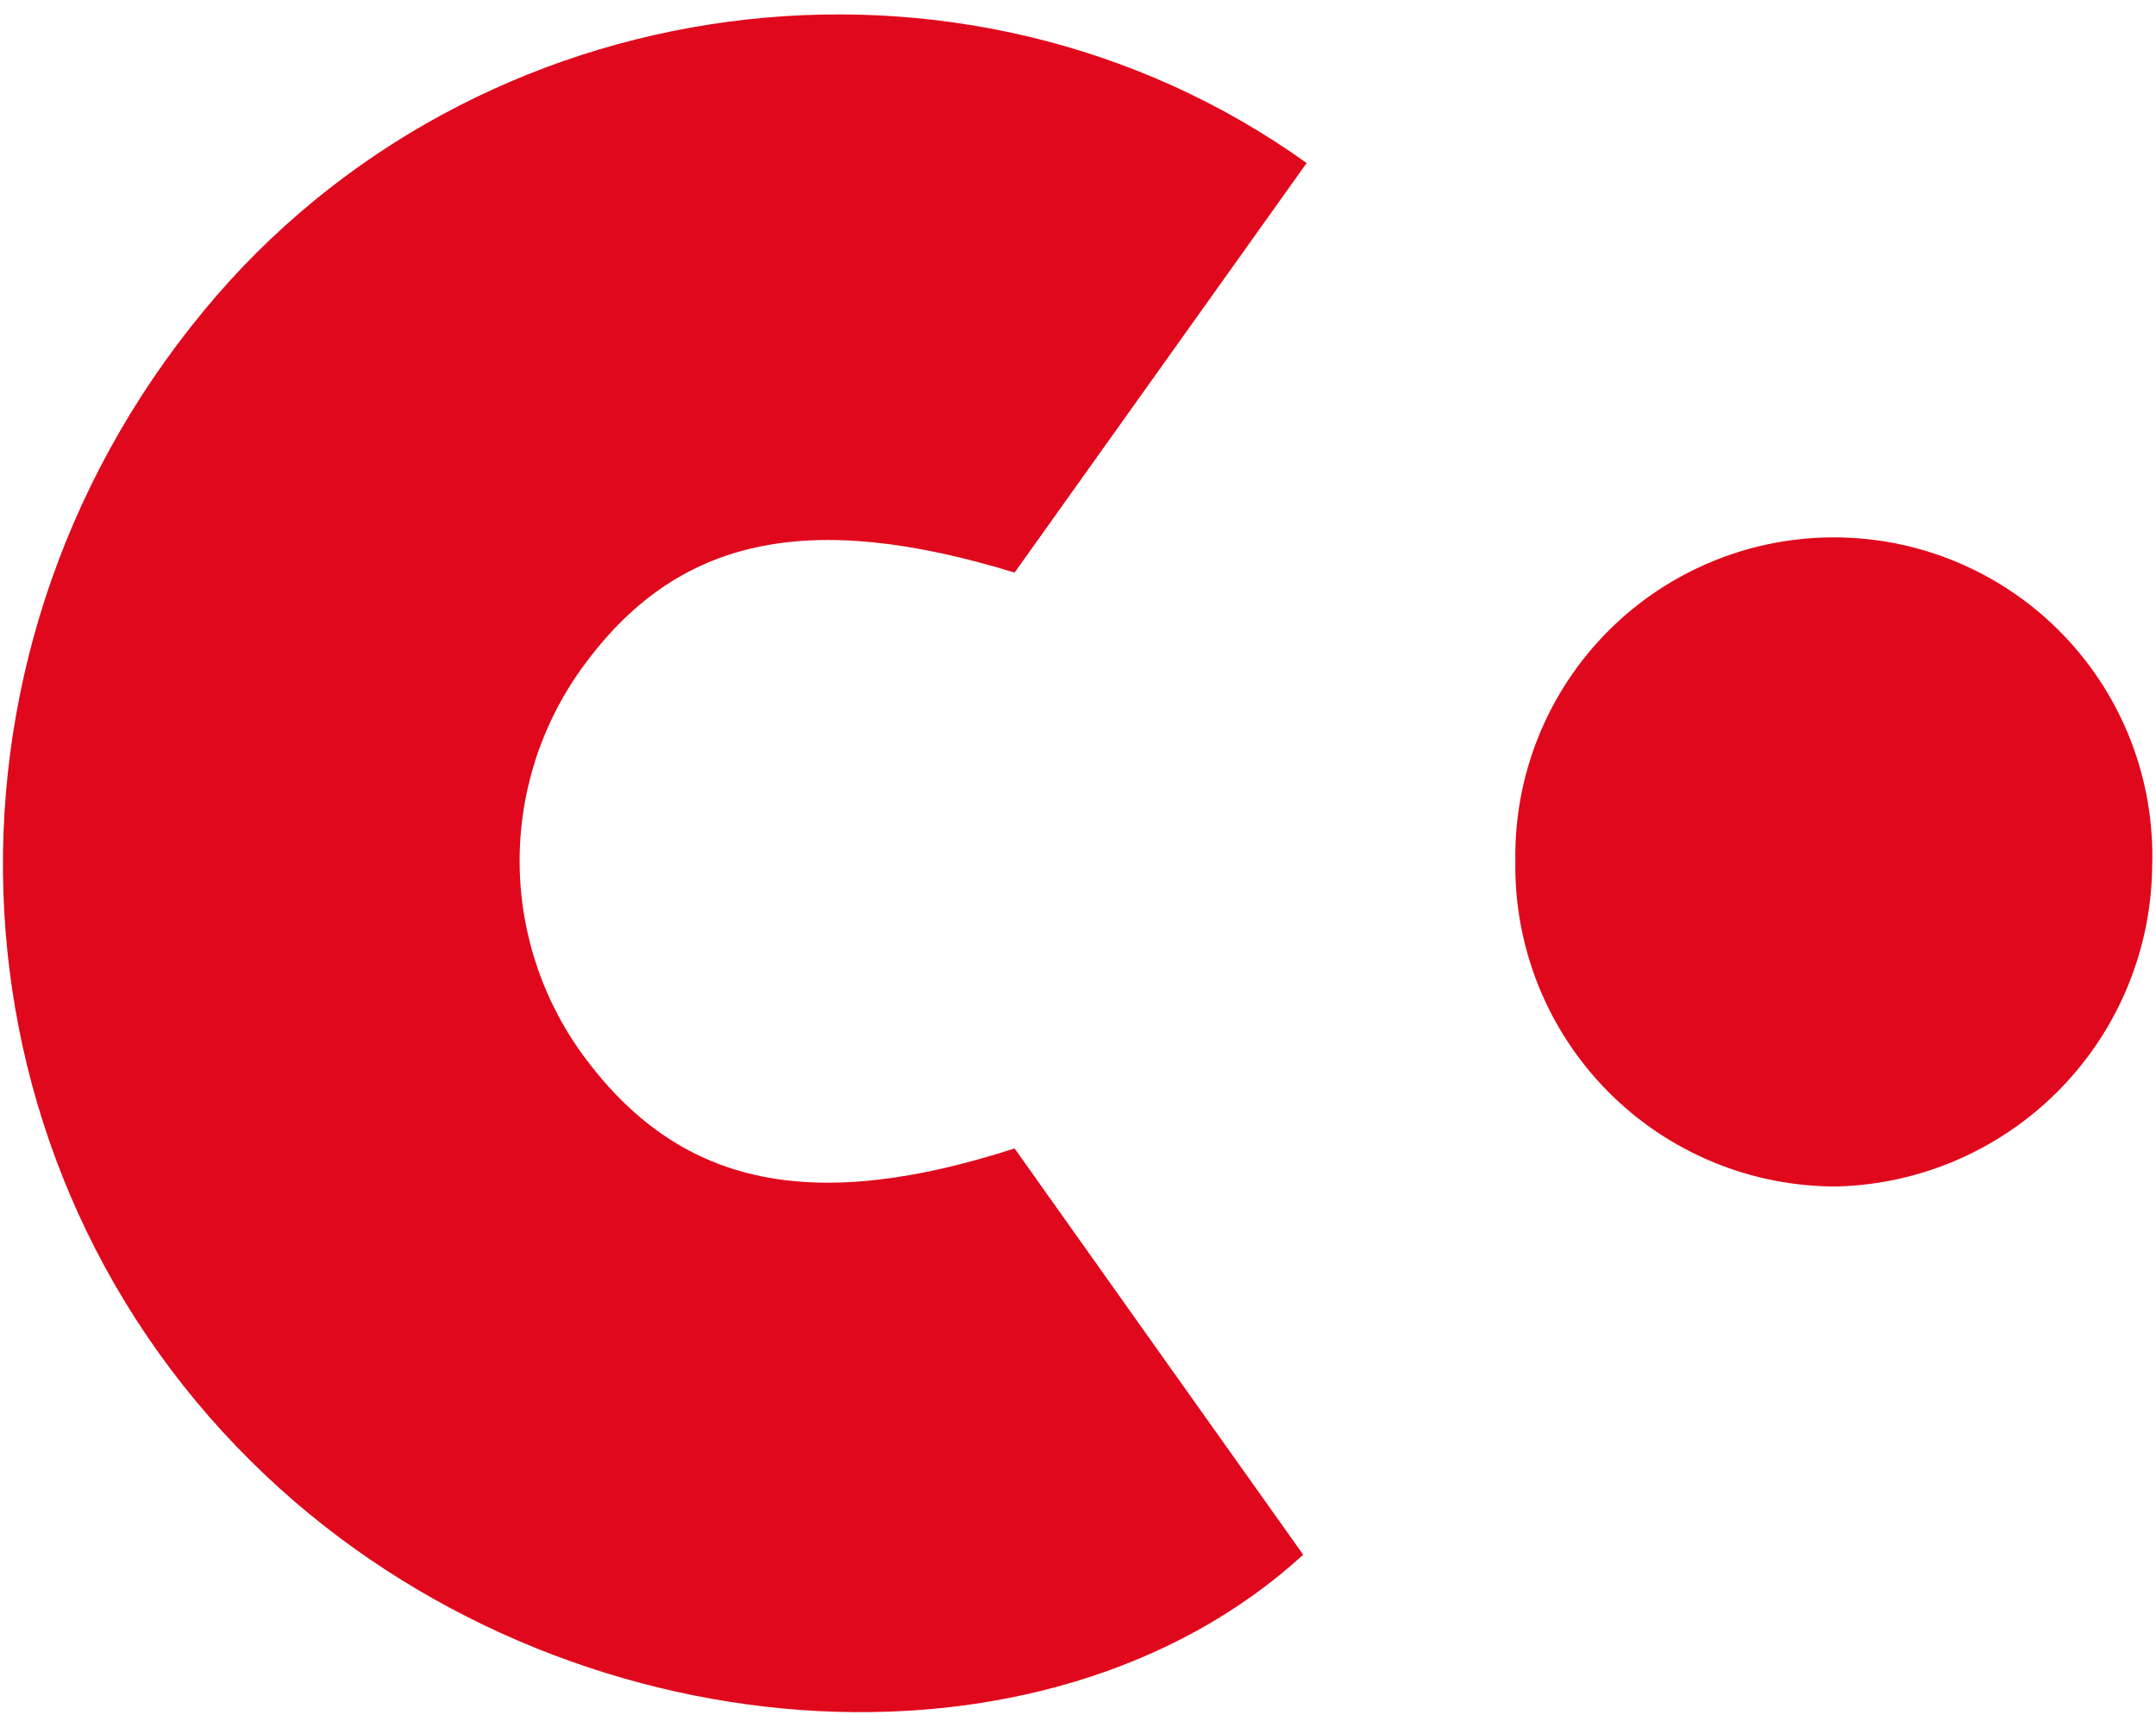 <svg width="119" height="95" viewBox="0 0 119 95" fill="none" xmlns="http://www.w3.org/2000/svg">
<path d="M72.12 9L56 31.61C44.6 28.12 37.32 29.61 32.07 36.95C29.809 40.115 28.621 43.922 28.683 47.811C28.744 51.7 30.05 55.468 32.41 58.56C37.71 65.56 44.95 66.97 56 63.4C61.36 70.95 66.6 78.34 71.93 85.83C57.73 98.83 31.29 97.14 14.69 81.48C-3.25 64.55 -4.77 36.59 11.22 17.19C26.19 -1 53.23 -4.53 72.12 9Z" fill="#E0081C"/>
<path d="M118.79 47.75C118.761 52.387 116.93 56.831 113.685 60.143C110.44 63.455 106.035 65.376 101.4 65.5C99.044 65.511 96.71 65.051 94.535 64.148C92.359 63.244 90.386 61.915 88.732 60.238C87.077 58.561 85.775 56.57 84.9 54.383C84.026 52.196 83.597 49.855 83.64 47.5C83.606 45.159 84.04 42.834 84.917 40.662C85.794 38.491 87.096 36.516 88.746 34.855C90.397 33.194 92.363 31.879 94.529 30.988C96.694 30.096 99.016 29.647 101.358 29.666C103.7 29.684 106.014 30.171 108.166 31.096C110.317 32.022 112.262 33.368 113.885 35.055C115.509 36.743 116.78 38.737 117.622 40.923C118.464 43.108 118.861 45.439 118.79 47.78V47.75Z" fill="#E0081C"/>
</svg>
